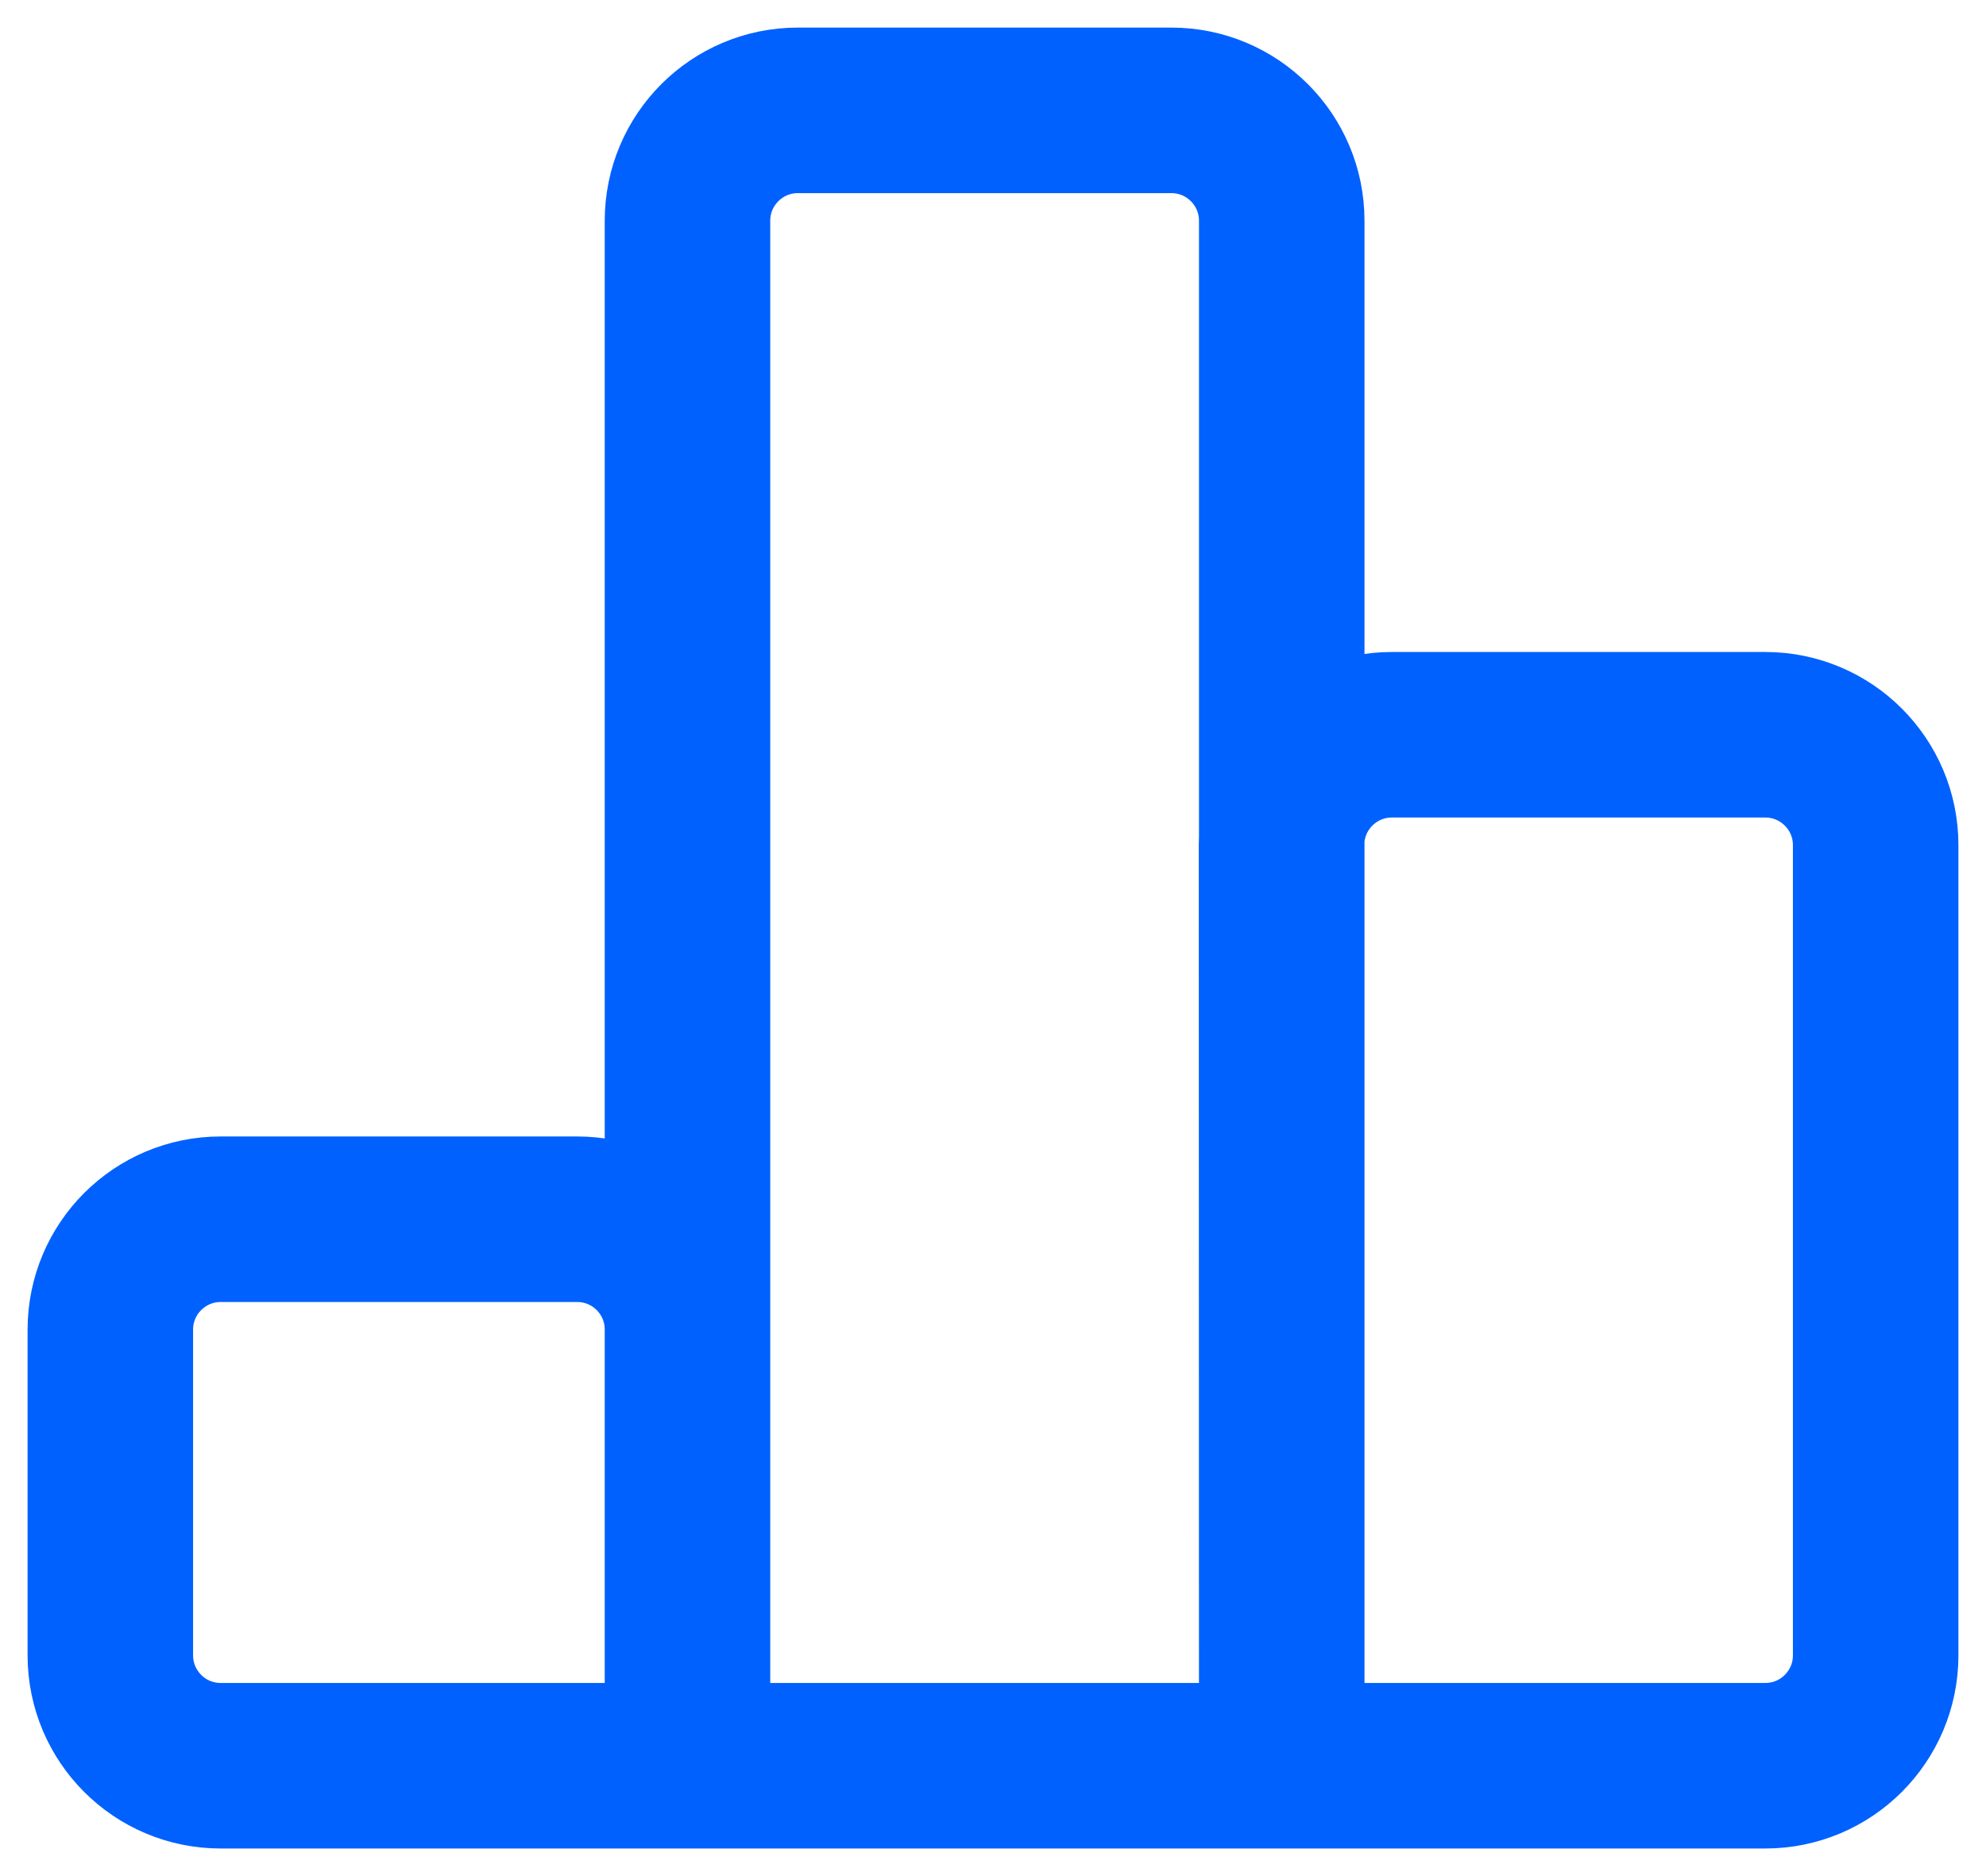 <?xml version="1.0" encoding="UTF-8"?> <svg xmlns="http://www.w3.org/2000/svg" width="18" height="17" viewBox="0 0 18 17" fill="none"><path d="M11.617 16V2C11.617 1.448 11.169 1 10.617 1H7.231C6.679 1 6.231 1.448 6.231 2V16M11.617 16L11.615 7.658C11.615 7.106 12.063 6.658 12.615 6.658H16C16.552 6.658 17 7.106 17 7.658V15C17 15.552 16.552 16 16 16H11.617ZM11.617 16H6.231M6.231 16V12.048C6.231 11.496 5.784 11.048 5.231 11.048H2C1.448 11.048 1 11.496 1 12.048V15C1 15.552 1.448 16 2 16H6.231Z" stroke="#0061FF" stroke-width="1.5" stroke-linecap="round" stroke-linejoin="round"></path></svg> 